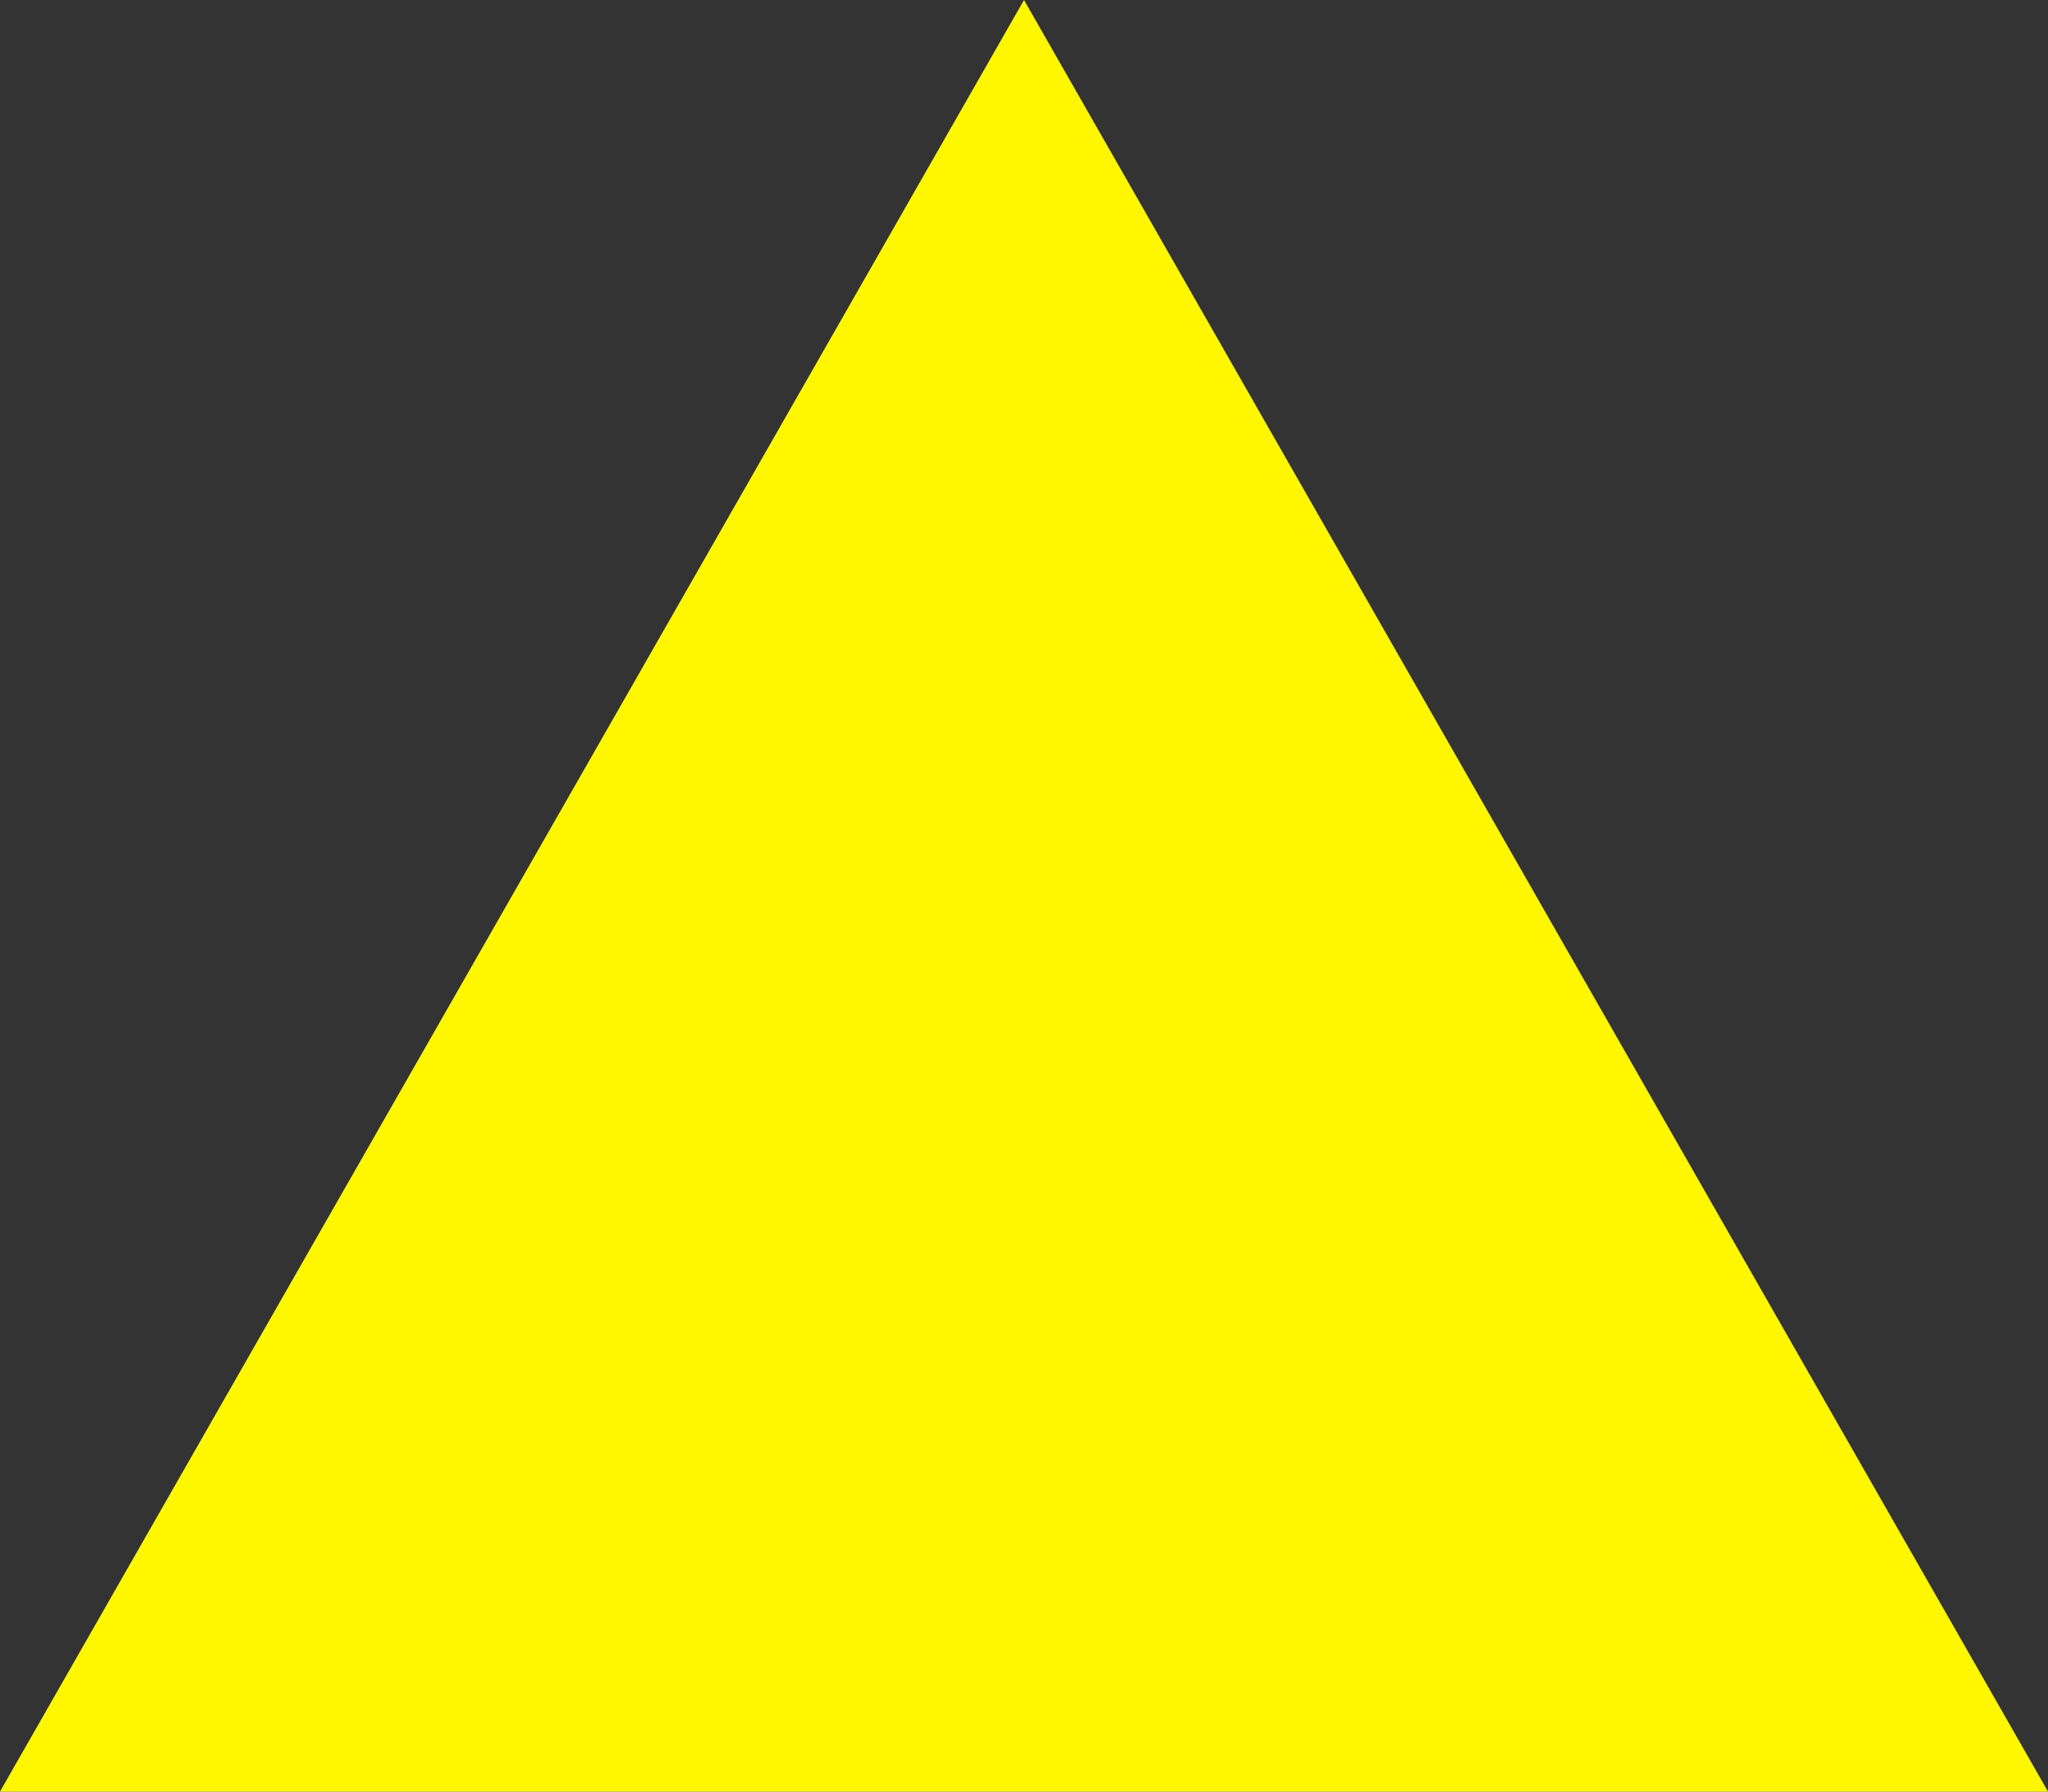 <svg xmlns="http://www.w3.org/2000/svg" width="24" height="21" viewBox="0 0 24 21">
  <rect x="0" y="0" width="24" height="21" fill="#333333" stroke="none"/>
  <path id="多角形_3" data-name="多角形 3" d="M12,0,24,21H0Z" fill="#fff700"/>
</svg>
